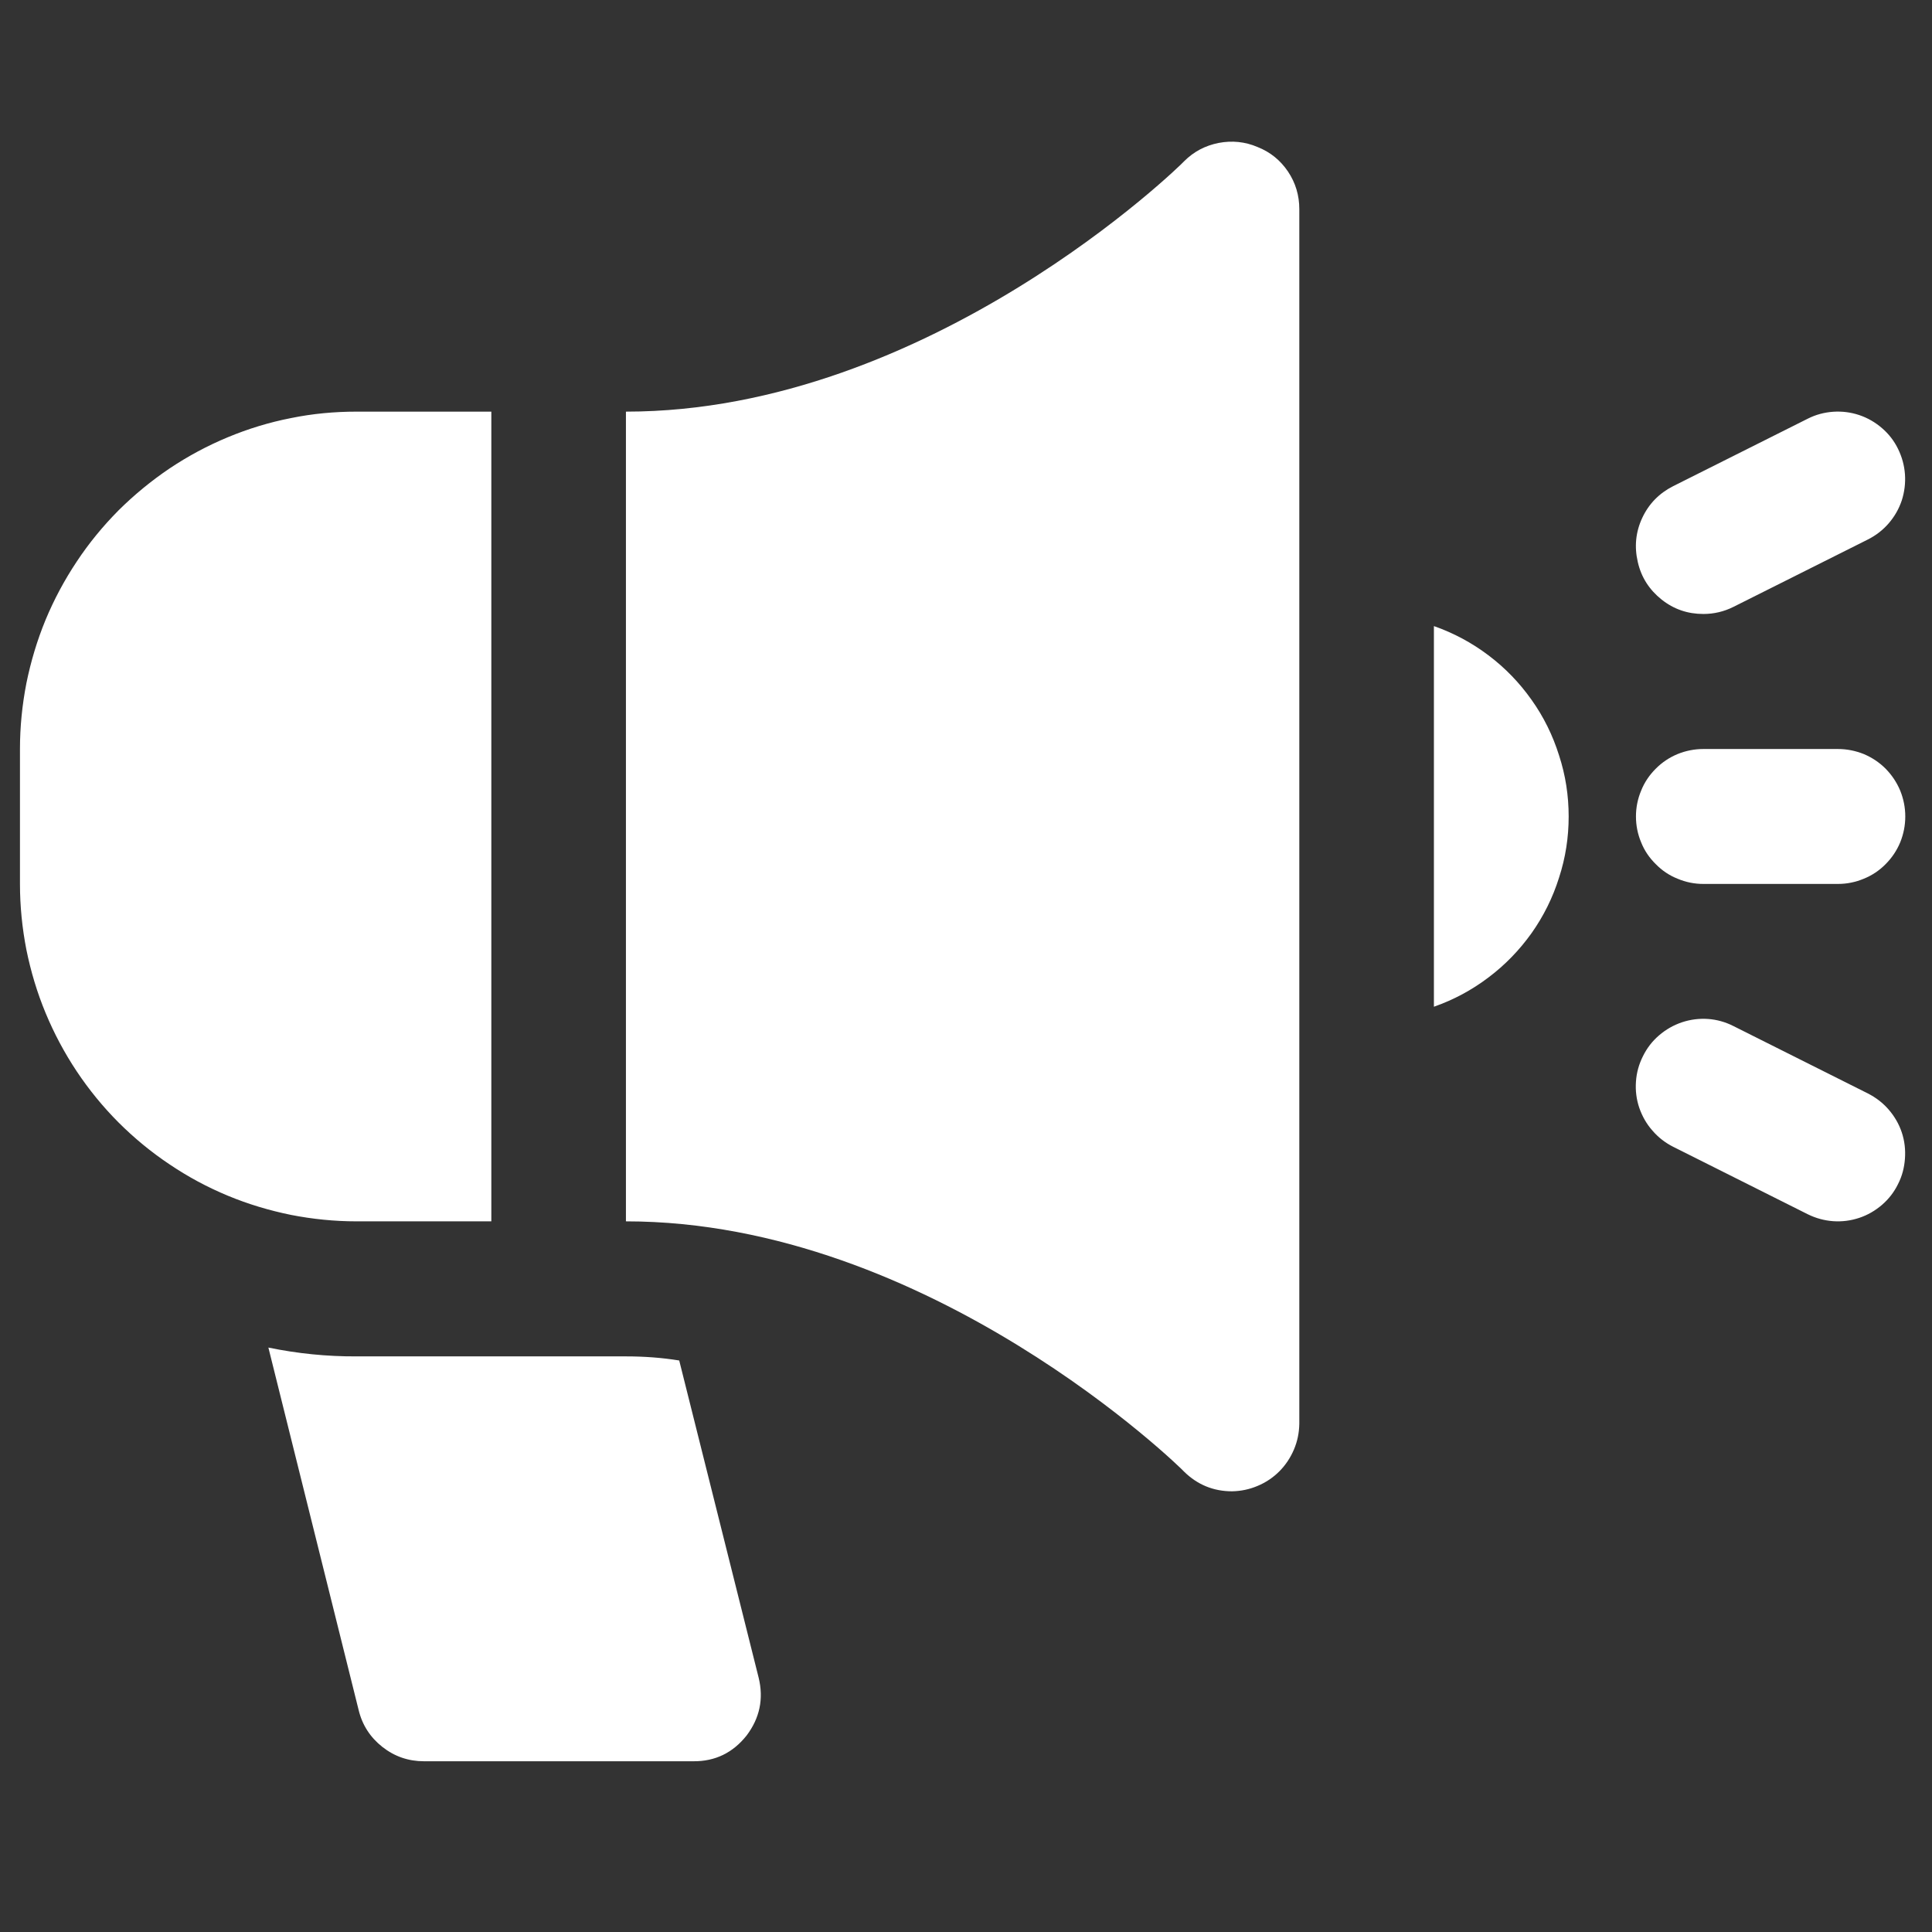 <?xml version="1.0" encoding="UTF-8"?>
<svg xmlns="http://www.w3.org/2000/svg" xmlns:xlink="http://www.w3.org/1999/xlink" width="64" zoomAndPan="magnify" viewBox="0 0 48 48" height="64" preserveAspectRatio="xMidYMid meet" version="1.0">
  <rect x="0" y="0" width="48" height="48" fill="#333333" stroke="none"/>
  <defs>
    <clipPath id="f43ead2dea">
      <path d="M 0.488 3.352 L 47.508 3.352 L 47.508 43.758 L 0.488 43.758 Z M 0.488 3.352 " clip-rule="nonzero"></path>
    </clipPath>
  </defs>
  <g clip-path="url(#f43ead2dea)">
    <path fill="#ffffff" d="M 8.859 30.344 C 8.312 30.344 7.766 30.289 7.23 30.184 C 6.691 30.074 6.168 29.918 5.66 29.707 C 5.152 29.496 4.672 29.238 4.215 28.93 C 3.758 28.625 3.336 28.277 2.945 27.887 C 2.559 27.5 2.211 27.074 1.906 26.617 C 1.602 26.16 1.344 25.676 1.133 25.168 C 0.922 24.66 0.766 24.137 0.656 23.598 C 0.551 23.059 0.496 22.512 0.496 21.961 L 0.496 18.609 C 0.496 18.059 0.551 17.512 0.656 16.973 C 0.766 16.434 0.922 15.91 1.133 15.398 C 1.344 14.891 1.602 14.41 1.906 13.953 C 2.211 13.492 2.559 13.07 2.945 12.68 C 3.336 12.293 3.758 11.945 4.215 11.637 C 4.672 11.332 5.152 11.074 5.66 10.863 C 6.168 10.652 6.691 10.492 7.23 10.387 C 7.766 10.277 8.312 10.227 8.859 10.227 L 12.207 10.227 L 12.207 30.344 Z M 31.242 3.652 C 30.934 3.52 30.609 3.488 30.277 3.551 C 29.945 3.617 29.66 3.766 29.422 4.004 C 29.371 4.07 23.098 10.227 15.551 10.227 L 15.551 30.344 C 23.098 30.344 29.371 36.5 29.422 36.566 C 29.75 36.887 30.148 37.051 30.609 37.051 C 30.828 37.047 31.039 37.004 31.242 36.918 C 31.449 36.832 31.629 36.711 31.785 36.555 C 31.941 36.398 32.062 36.215 32.148 36.012 C 32.234 35.809 32.277 35.598 32.281 35.375 L 32.281 5.195 C 32.281 4.855 32.188 4.543 32 4.262 C 31.809 3.98 31.559 3.777 31.242 3.652 Z M 16.875 33.801 C 16.438 33.73 15.996 33.699 15.551 33.699 L 8.859 33.699 C 8.121 33.703 7.391 33.629 6.668 33.48 L 8.91 42.484 C 9 42.859 9.199 43.164 9.5 43.402 C 9.805 43.641 10.148 43.758 10.535 43.758 L 17.227 43.758 C 17.77 43.762 18.207 43.547 18.547 43.121 C 18.875 42.688 18.977 42.207 18.848 41.68 Z M 35.625 15.555 L 35.625 25.012 C 36.117 24.84 36.566 24.598 36.98 24.285 C 37.395 23.973 37.75 23.605 38.051 23.184 C 38.352 22.758 38.578 22.301 38.734 21.805 C 38.895 21.312 38.973 20.805 38.973 20.285 C 38.973 19.766 38.895 19.258 38.734 18.766 C 38.578 18.27 38.352 17.809 38.051 17.387 C 37.75 16.961 37.395 16.594 36.98 16.281 C 36.566 15.969 36.117 15.727 35.625 15.555 Z M 42.316 21.961 L 45.664 21.961 C 45.887 21.961 46.098 21.918 46.305 21.832 C 46.508 21.75 46.691 21.629 46.848 21.469 C 47.004 21.312 47.125 21.133 47.211 20.926 C 47.293 20.723 47.336 20.508 47.336 20.285 C 47.336 20.062 47.293 19.848 47.211 19.645 C 47.125 19.438 47.004 19.258 46.848 19.098 C 46.691 18.941 46.508 18.82 46.305 18.734 C 46.098 18.652 45.887 18.609 45.664 18.609 L 42.316 18.609 C 42.098 18.609 41.883 18.652 41.68 18.734 C 41.473 18.82 41.293 18.941 41.137 19.098 C 40.977 19.258 40.855 19.438 40.773 19.645 C 40.688 19.848 40.645 20.062 40.645 20.285 C 40.645 20.508 40.688 20.723 40.773 20.926 C 40.855 21.133 40.977 21.312 41.137 21.469 C 41.293 21.629 41.473 21.75 41.68 21.832 C 41.883 21.918 42.098 21.961 42.316 21.961 Z M 42.32 15.254 C 42.582 15.254 42.832 15.195 43.066 15.078 L 46.41 13.402 C 46.609 13.301 46.781 13.168 46.926 13 C 47.07 12.832 47.18 12.641 47.25 12.43 C 47.316 12.223 47.344 12.004 47.328 11.781 C 47.312 11.562 47.254 11.352 47.156 11.152 C 47.059 10.953 46.926 10.781 46.758 10.637 C 46.59 10.492 46.402 10.383 46.191 10.312 C 45.98 10.242 45.766 10.215 45.543 10.23 C 45.324 10.246 45.113 10.301 44.914 10.402 L 41.57 12.078 C 41.223 12.254 40.965 12.516 40.801 12.867 C 40.637 13.219 40.602 13.586 40.691 13.965 C 40.777 14.344 40.977 14.652 41.281 14.895 C 41.586 15.137 41.93 15.254 42.32 15.254 Z M 46.41 27.168 L 43.066 25.492 C 42.867 25.391 42.656 25.332 42.438 25.316 C 42.215 25.301 42 25.328 41.789 25.398 C 41.578 25.469 41.387 25.578 41.219 25.723 C 41.051 25.867 40.918 26.039 40.82 26.238 C 40.719 26.438 40.66 26.648 40.645 26.871 C 40.629 27.094 40.656 27.312 40.727 27.523 C 40.801 27.734 40.906 27.922 41.055 28.09 C 41.199 28.258 41.371 28.391 41.57 28.492 L 44.914 30.168 C 45.113 30.266 45.324 30.324 45.543 30.34 C 45.766 30.355 45.98 30.328 46.191 30.258 C 46.402 30.188 46.59 30.078 46.758 29.934 C 46.926 29.789 47.059 29.617 47.156 29.418 C 47.258 29.219 47.312 29.008 47.328 28.785 C 47.344 28.566 47.32 28.348 47.25 28.137 C 47.18 27.926 47.07 27.738 46.926 27.57 C 46.781 27.402 46.609 27.27 46.41 27.168 Z M 46.41 27.168 " fill-opacity="1" fill-rule="nonzero"></path>
  </g>
</svg>
